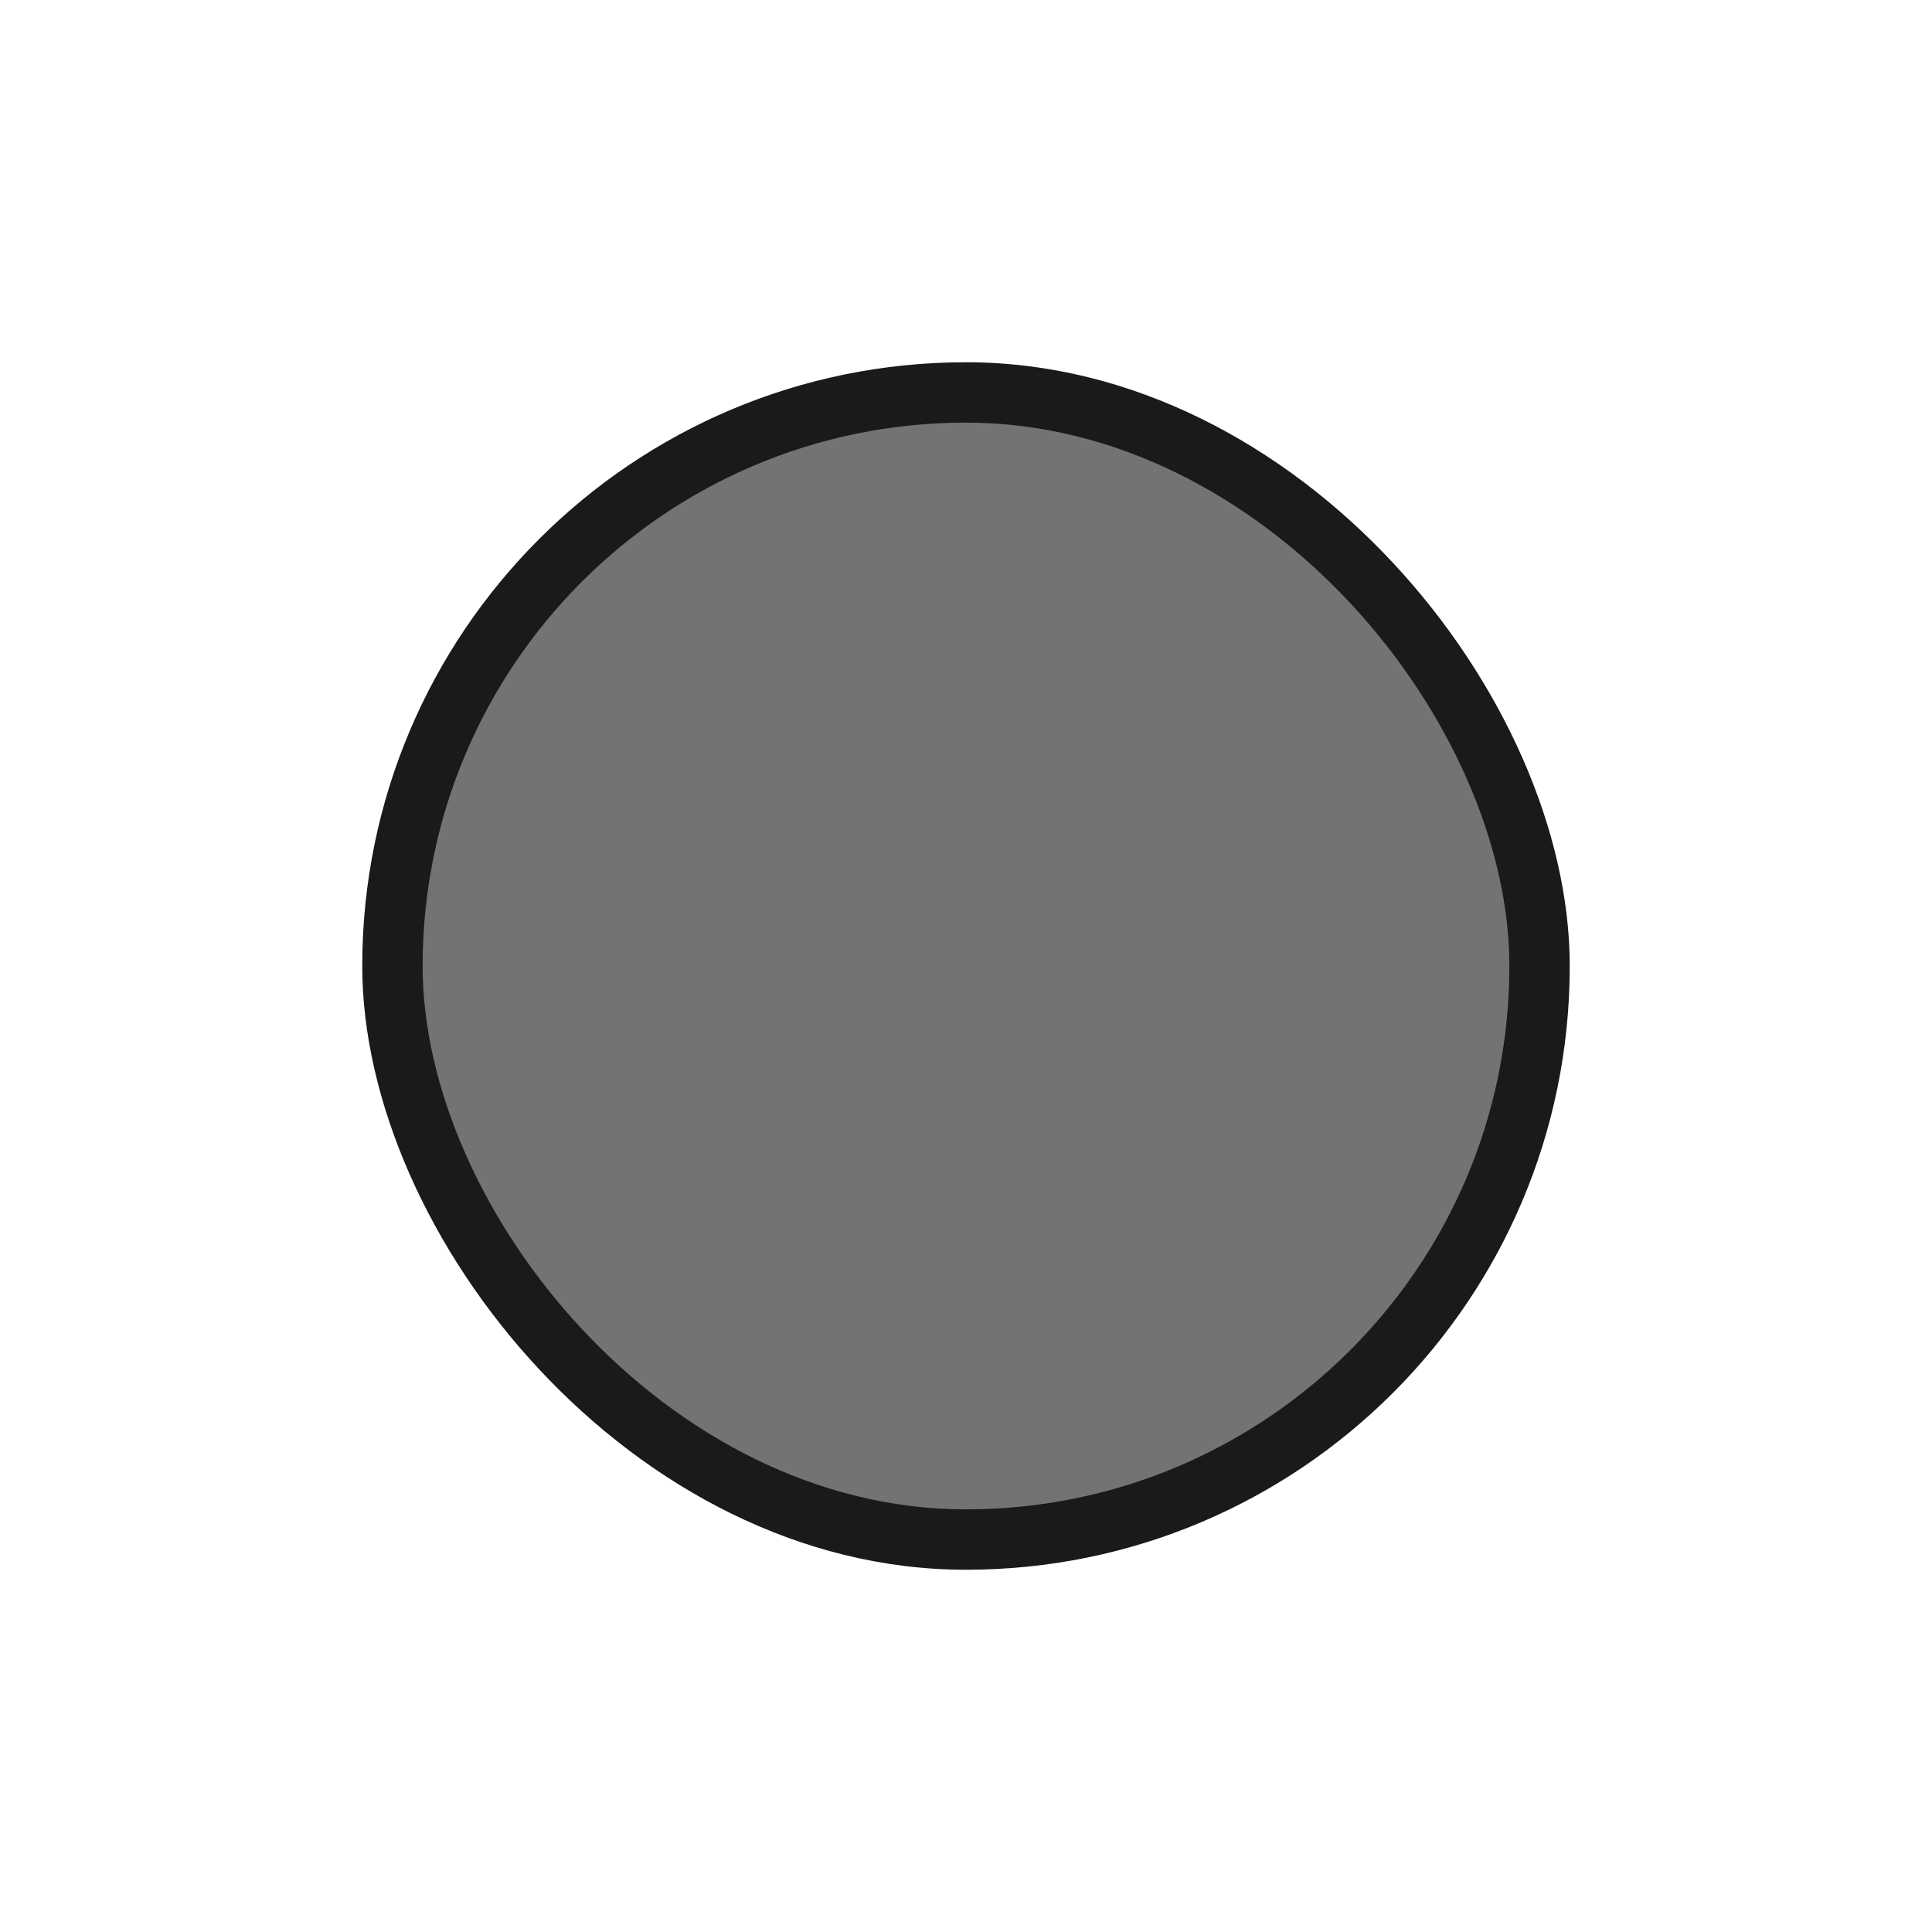 <svg xmlns="http://www.w3.org/2000/svg" width="32" height="32" viewBox="0 0 32 32">
    <g fill="none" fill-rule="evenodd">
        <path d="M0 0h32v32H0z"/>
        <rect width="20" height="20" x="6" y="6" fill="#1A1A1A" rx="10"/>
        <rect width="18" height="18" x="7" y="7" fill="#737373" rx="9"/>
    </g>
</svg>
